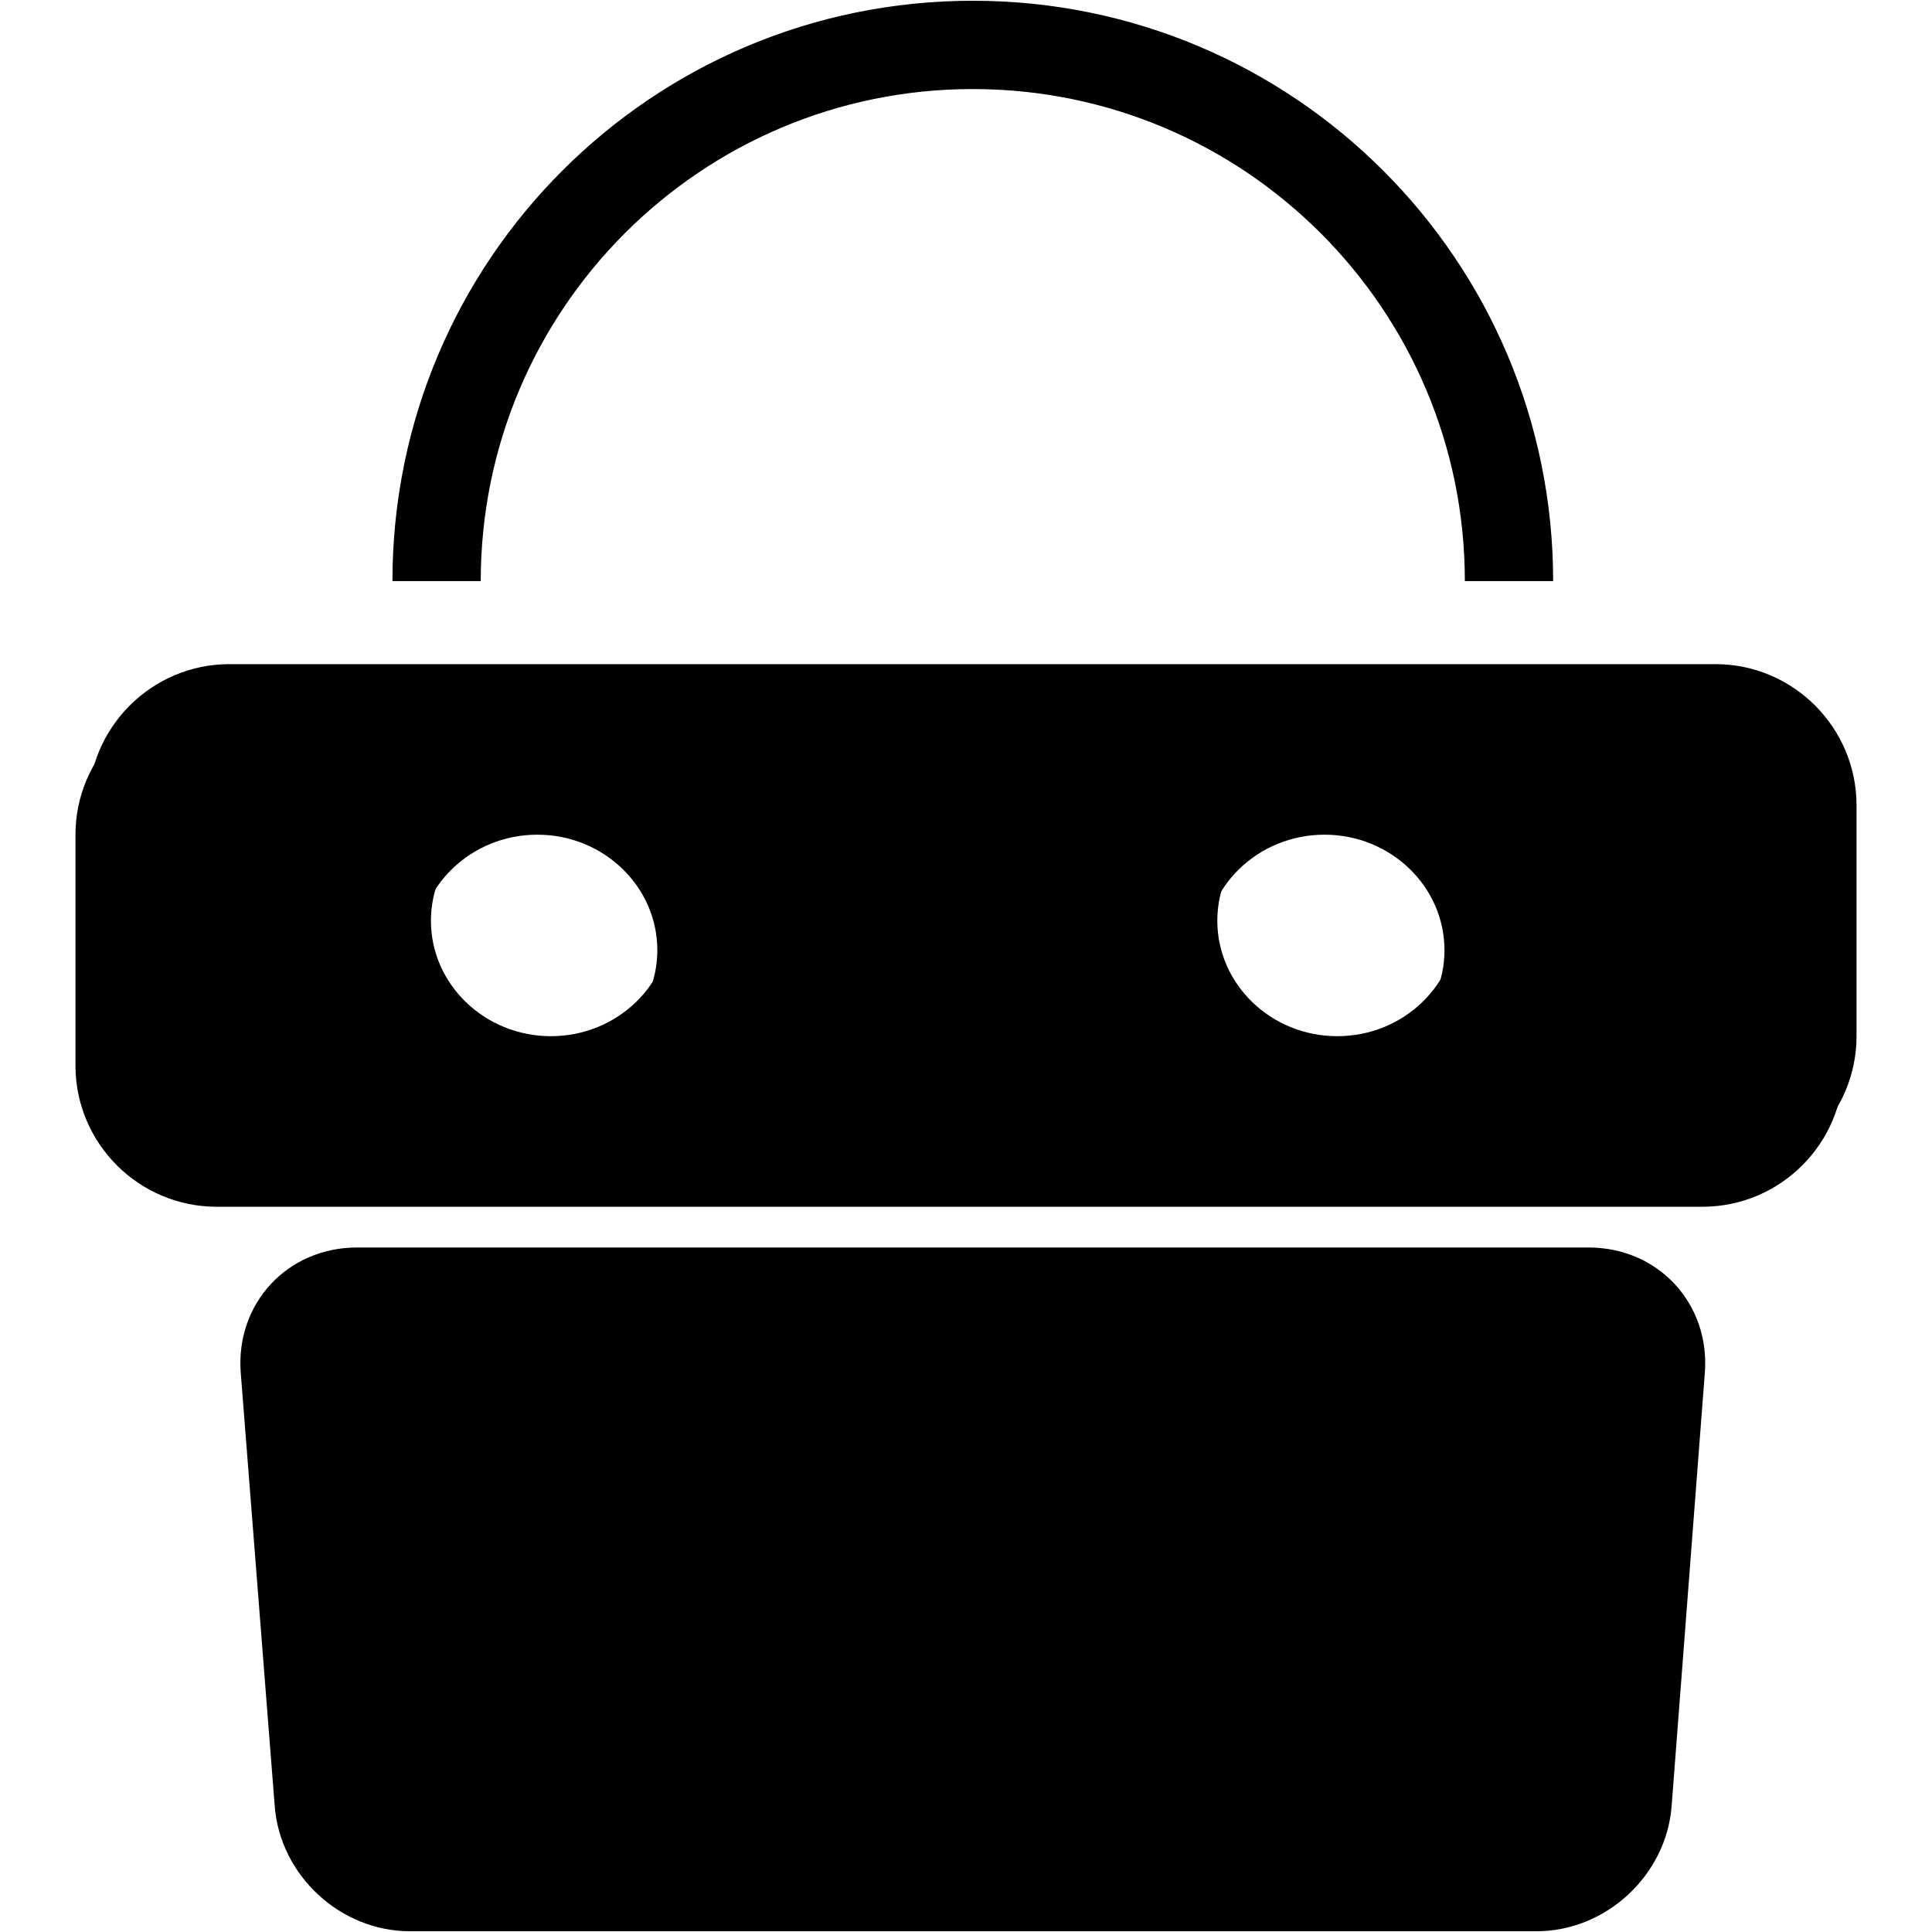 <?xml version="1.0" encoding="utf-8"?>
<!-- Svg Vector Icons : http://www.onlinewebfonts.com/icon -->
<!DOCTYPE svg PUBLIC "-//W3C//DTD SVG 1.1//EN" "http://www.w3.org/Graphics/SVG/1.1/DTD/svg11.dtd">
<svg version="1.1" xmlns="http://www.w3.org/2000/svg" xmlns:xlink="http://www.w3.org/1999/xlink" x="0px" y="0px" viewBox="0 0 256 256" enable-background="new 0 0 256 256" xml:space="preserve">
<g><g><path fill="#000000" d="M175.5,141.2c8.8,0,15.9-6.9,15.9-15.3s-7.1-15.3-15.9-15.3c-8.8,0-15.9,6.9-15.9,15.3C159.5,134.4,166.7,141.2,175.5,141.2z M71.2,141.2c8.8,0,15.9-6.9,15.9-15.3s-7.1-15.3-15.9-15.3c-8.8,0-15.9,6.9-15.9,15.3S62.5,141.2,71.2,141.2z M10,110.6c0-10.3,8.4-18.7,18.7-18.7h196.9c10.3,0,18.7,8.4,18.7,18.7v30.6c0,10.3-8.4,18.7-18.7,18.7H28.7c-10.3,0-18.7-8.4-18.7-18.7V110.6z"/><path fill="#000000" d="M177.2,137.3c8.8,0,15.9-6.9,15.9-15.3c0-8.5-7.1-15.3-15.9-15.3c-8.8,0-15.9,6.9-15.9,15.3C161.3,130.4,168.4,137.3,177.2,137.3z M73,137.3c8.8,0,15.9-6.9,15.9-15.3c0-8.5-7.1-15.3-15.9-15.3c-8.8,0-15.9,6.9-15.9,15.3C57.1,130.4,64.2,137.3,73,137.3z M11.7,106.7c0-10.3,8.4-18.7,18.7-18.7h196.9c10.3,0,18.7,8.4,18.7,18.7v30.6c0,10.3-8.4,18.7-18.7,18.7H30.5c-10.3,0-18.7-8.4-18.7-18.7L11.7,106.7L11.7,106.7z"/><path fill="#000000" d="M31.9,181.9c-0.7-9.2,6.2-16.6,15.4-16.6h163.2c9.2,0,16.1,7.4,15.4,16.6l-4.4,57.4c-0.7,9.2-8.7,16.6-17.9,16.6H54.3c-9.2,0-17.2-7.4-17.9-16.6L31.9,181.9z"/><path fill="#000000" d="M128.9,0.1C86.4,0.1,52,34.5,52,77h11.7c0-36,29.2-65.2,65.2-65.2c36,0,65.2,29.2,65.2,65.2h11.7C205.8,34.5,171.4,0.1,128.9,0.1z"/></g></g>
</svg>